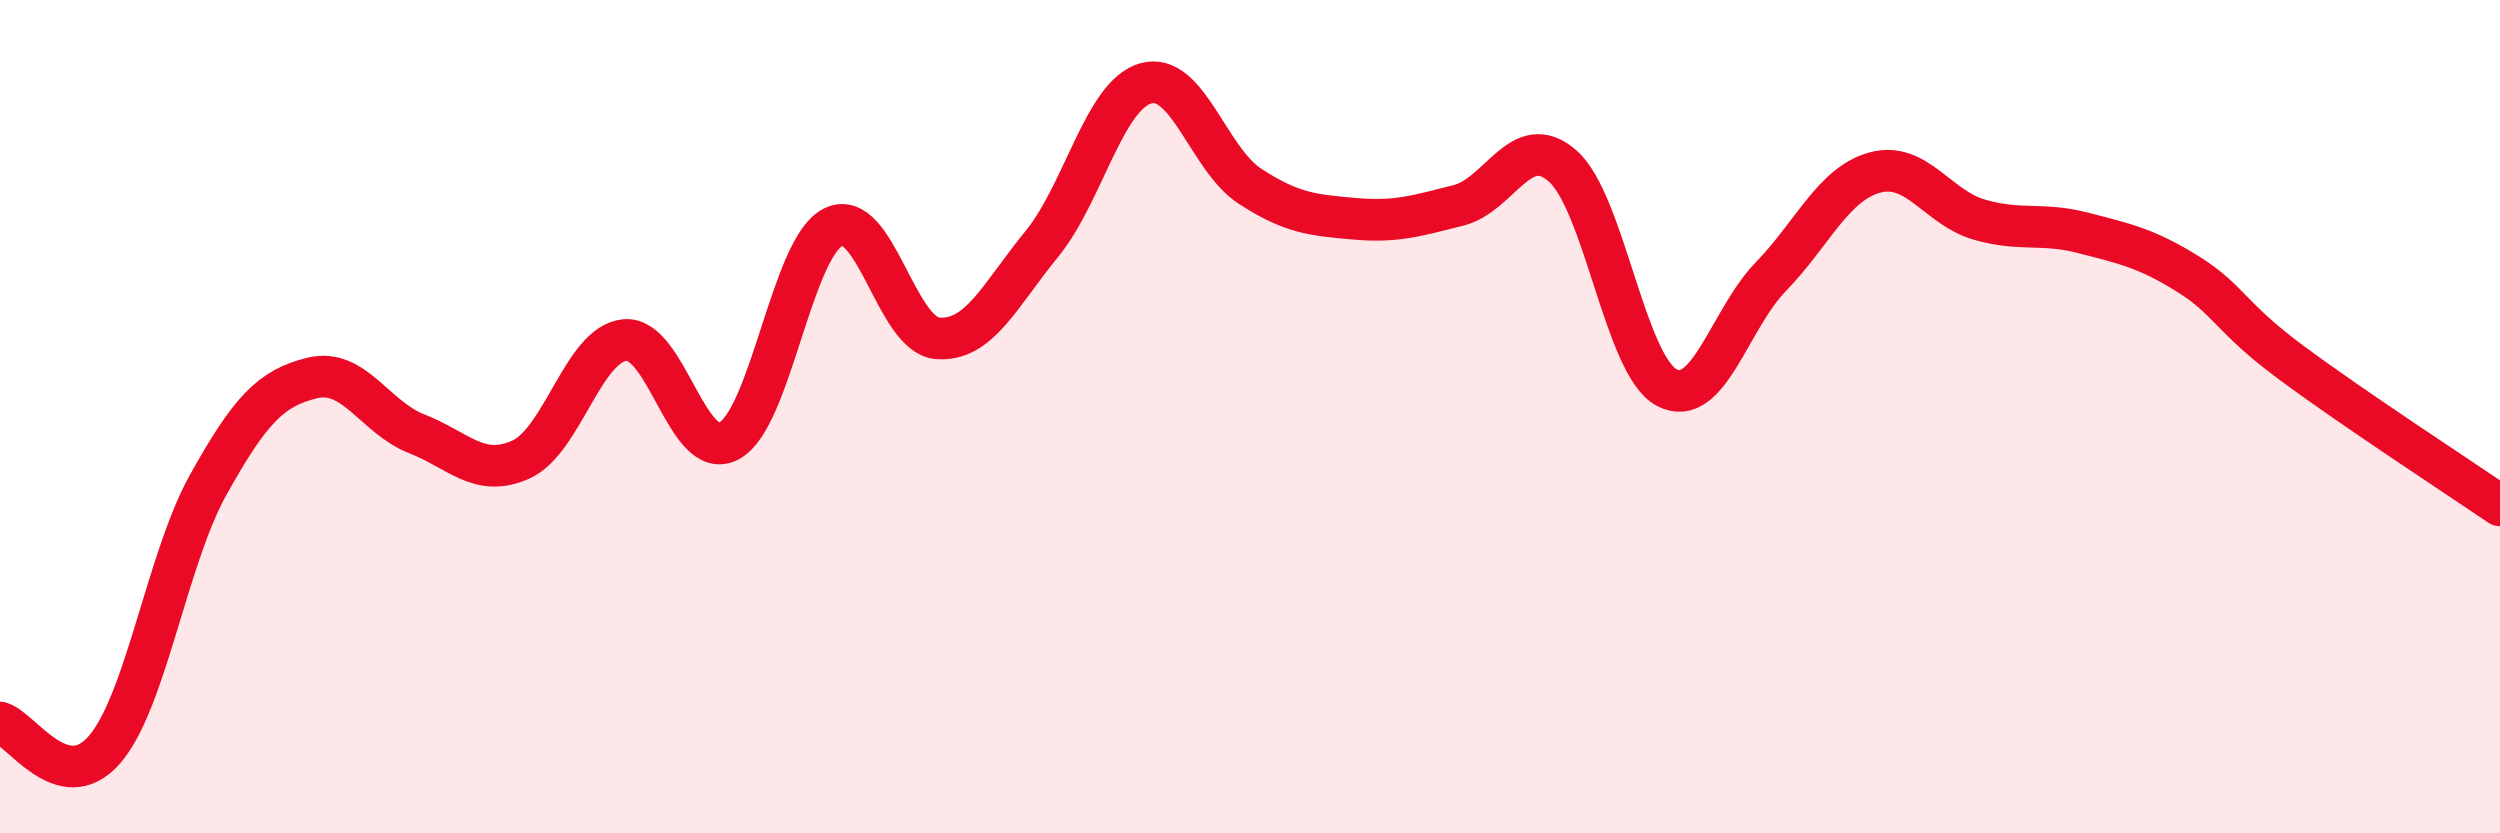 
    <svg width="60" height="20" viewBox="0 0 60 20" xmlns="http://www.w3.org/2000/svg">
      <path
        d="M 0,17.34 C 0.5,17.47 1.5,19.14 2.5,18 C 3.5,16.86 4,13.42 5,11.63 C 6,9.84 6.5,9.31 7.5,9.07 C 8.5,8.83 9,10.02 10,10.41 C 11,10.8 11.5,11.48 12.5,11.03 C 13.5,10.58 14,8.25 15,8.16 C 16,8.07 16.5,11.12 17.5,10.58 C 18.5,10.04 19,5.94 20,5.45 C 21,4.96 21.5,8.04 22.5,8.12 C 23.5,8.2 24,7.08 25,5.86 C 26,4.64 26.5,2.28 27.5,2 C 28.5,1.72 29,3.82 30,4.47 C 31,5.12 31.5,5.16 32.5,5.25 C 33.5,5.34 34,5.18 35,4.93 C 36,4.68 36.5,3.11 37.5,3.98 C 38.5,4.85 39,8.77 40,9.3 C 41,9.83 41.5,7.67 42.5,6.64 C 43.5,5.61 44,4.41 45,4.14 C 46,3.87 46.5,4.98 47.5,5.27 C 48.5,5.56 49,5.33 50,5.59 C 51,5.85 51.5,5.95 52.5,6.57 C 53.5,7.19 53.5,7.6 55,8.71 C 56.5,9.82 59,11.45 60,12.13L60 20L0 20Z"
        fill="#EB0A25"
        opacity="0.1"
        stroke-linecap="round"
        stroke-linejoin="round"
      />
      <path
        d="M 0,17.34 C 0.5,17.47 1.5,19.14 2.5,18 C 3.5,16.86 4,13.42 5,11.63 C 6,9.84 6.5,9.31 7.5,9.07 C 8.5,8.83 9,10.02 10,10.41 C 11,10.8 11.5,11.48 12.5,11.03 C 13.5,10.58 14,8.25 15,8.16 C 16,8.07 16.5,11.12 17.5,10.58 C 18.5,10.04 19,5.94 20,5.45 C 21,4.96 21.5,8.04 22.5,8.12 C 23.5,8.2 24,7.08 25,5.86 C 26,4.64 26.5,2.28 27.5,2 C 28.5,1.72 29,3.82 30,4.47 C 31,5.12 31.5,5.16 32.5,5.25 C 33.5,5.34 34,5.18 35,4.93 C 36,4.68 36.5,3.11 37.5,3.98 C 38.5,4.85 39,8.77 40,9.3 C 41,9.83 41.5,7.67 42.5,6.64 C 43.5,5.61 44,4.41 45,4.14 C 46,3.87 46.5,4.98 47.5,5.27 C 48.5,5.56 49,5.33 50,5.59 C 51,5.85 51.5,5.95 52.5,6.57 C 53.5,7.19 53.5,7.6 55,8.71 C 56.5,9.82 59,11.45 60,12.13"
        stroke="#EB0A25"
        stroke-width="1"
        fill="none"
        stroke-linecap="round"
        stroke-linejoin="round"
      />
    </svg>
  